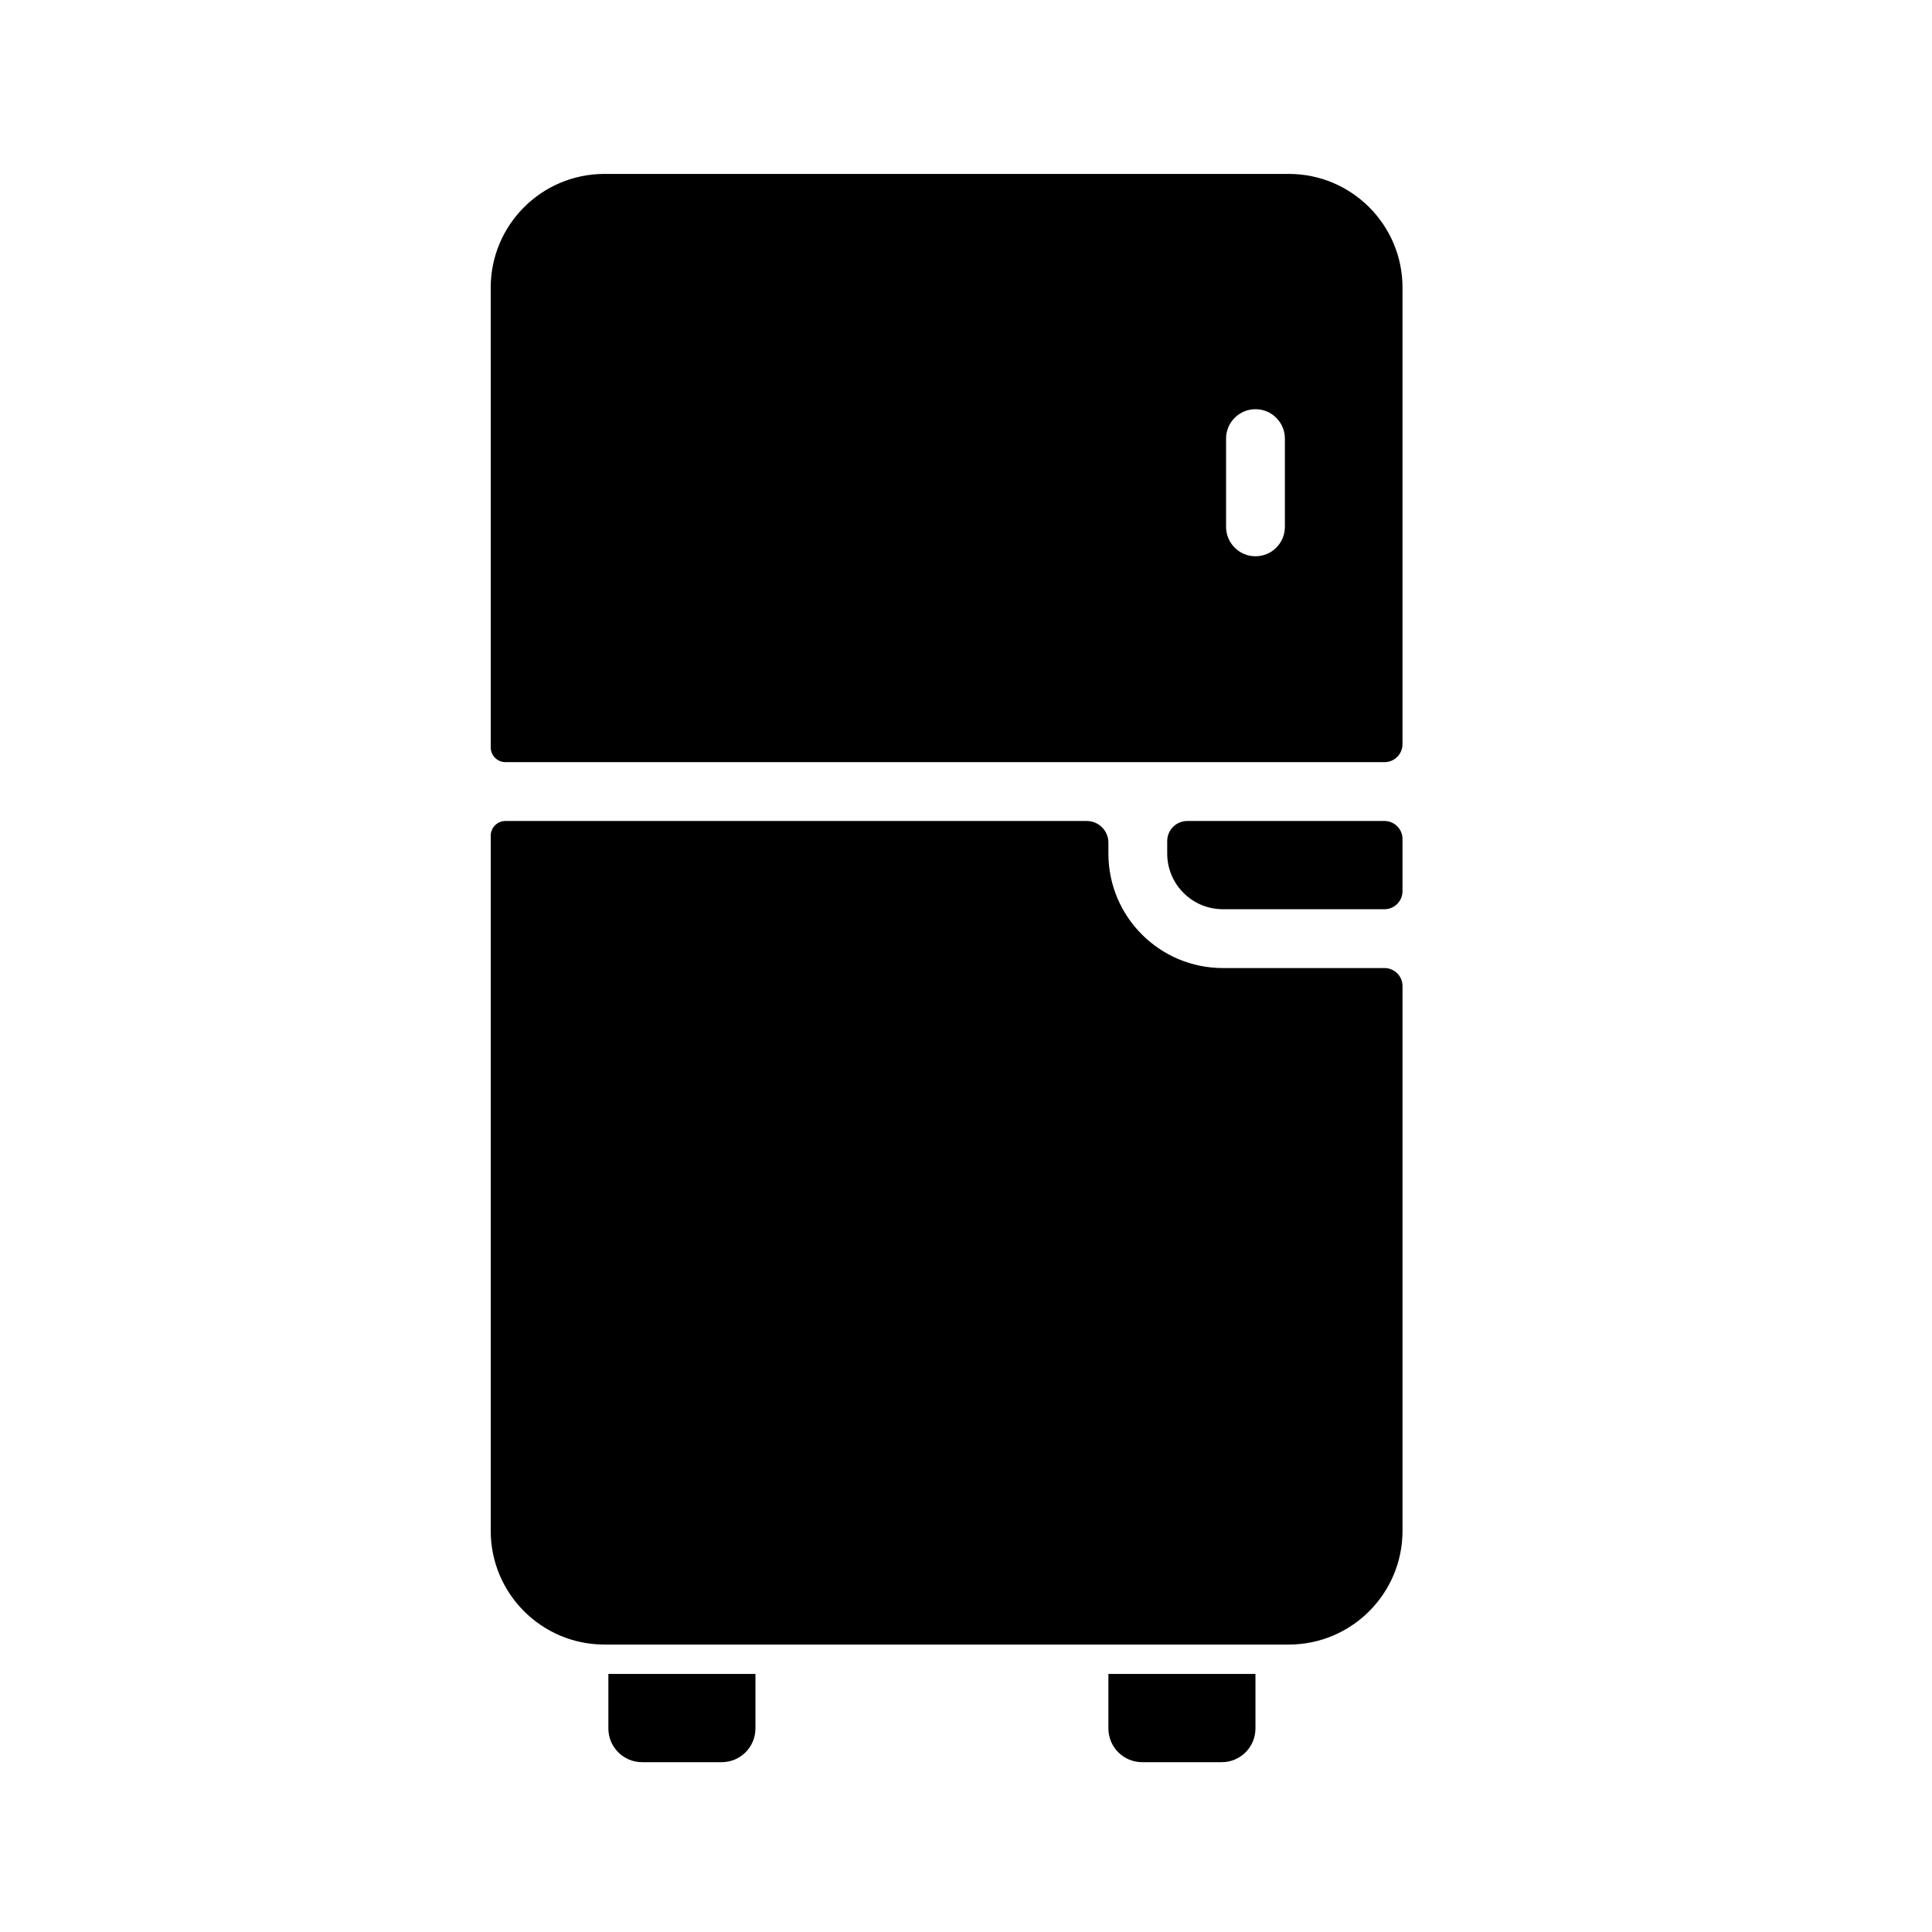 <?xml version="1.0" encoding="UTF-8"?>
<!-- Uploaded to: SVG Repo, www.svgrepo.com, Generator: SVG Repo Mixer Tools -->
<svg fill="#000000" width="800px" height="800px" version="1.1" viewBox="144 144 512 512" xmlns="http://www.w3.org/2000/svg">
 <path d="m344.2 587.61h-38.977v14.445c0 4.941 4 8.941 8.941 8.941h21.094c4.941 0 8.941-4 8.941-8.941v-14.445zm132.51 0h-38.973v14.445c0 4.941 4 8.941 8.941 8.941h21.09c4.945 0 8.941-4 8.941-8.941v-14.445zm-198.75-226.04c-1.039 0-2.035 0.41-2.769 1.145s-1.145 1.73-1.145 2.766v184.21c0 16.633 13.5 30.133 30.133 30.133h181.37c16.633 0 30.133-13.5 30.133-30.133v-144.37c0-2.633-2.141-4.777-4.777-4.777h-42.824c-16.758 0-30.344-13.586-30.344-30.344v-2.894c0-3.164-2.57-5.734-5.738-5.734h-154.04zm237.72 4.777c0-1.266-0.504-2.481-1.402-3.375-0.895-0.898-2.113-1.402-3.375-1.402h-52.254c-1.41 0-2.769 0.559-3.766 1.559-0.996 0.996-1.559 2.352-1.559 3.762v3.309c0 8.145 6.609 14.754 14.754 14.754h42.824c1.262 0 2.481-0.508 3.375-1.402 0.898-0.898 1.402-2.113 1.402-3.375v-13.828zm-241.63-24.281c0 1.035 0.41 2.035 1.145 2.766 0.734 0.734 1.73 1.148 2.769 1.148h232.94c2.637 0 4.777-2.144 4.777-4.777v-120.98c0-16.633-13.5-30.133-30.133-30.133h-181.37c-16.633 0-30.133 13.5-30.133 30.133zm210.46-81.828c0-4.301-3.492-7.797-7.797-7.797-4.301 0-7.793 3.496-7.793 7.797v23.383c0 4.305 3.492 7.797 7.793 7.797 4.305 0 7.797-3.492 7.797-7.797z" fill-rule="evenodd"/>
</svg>